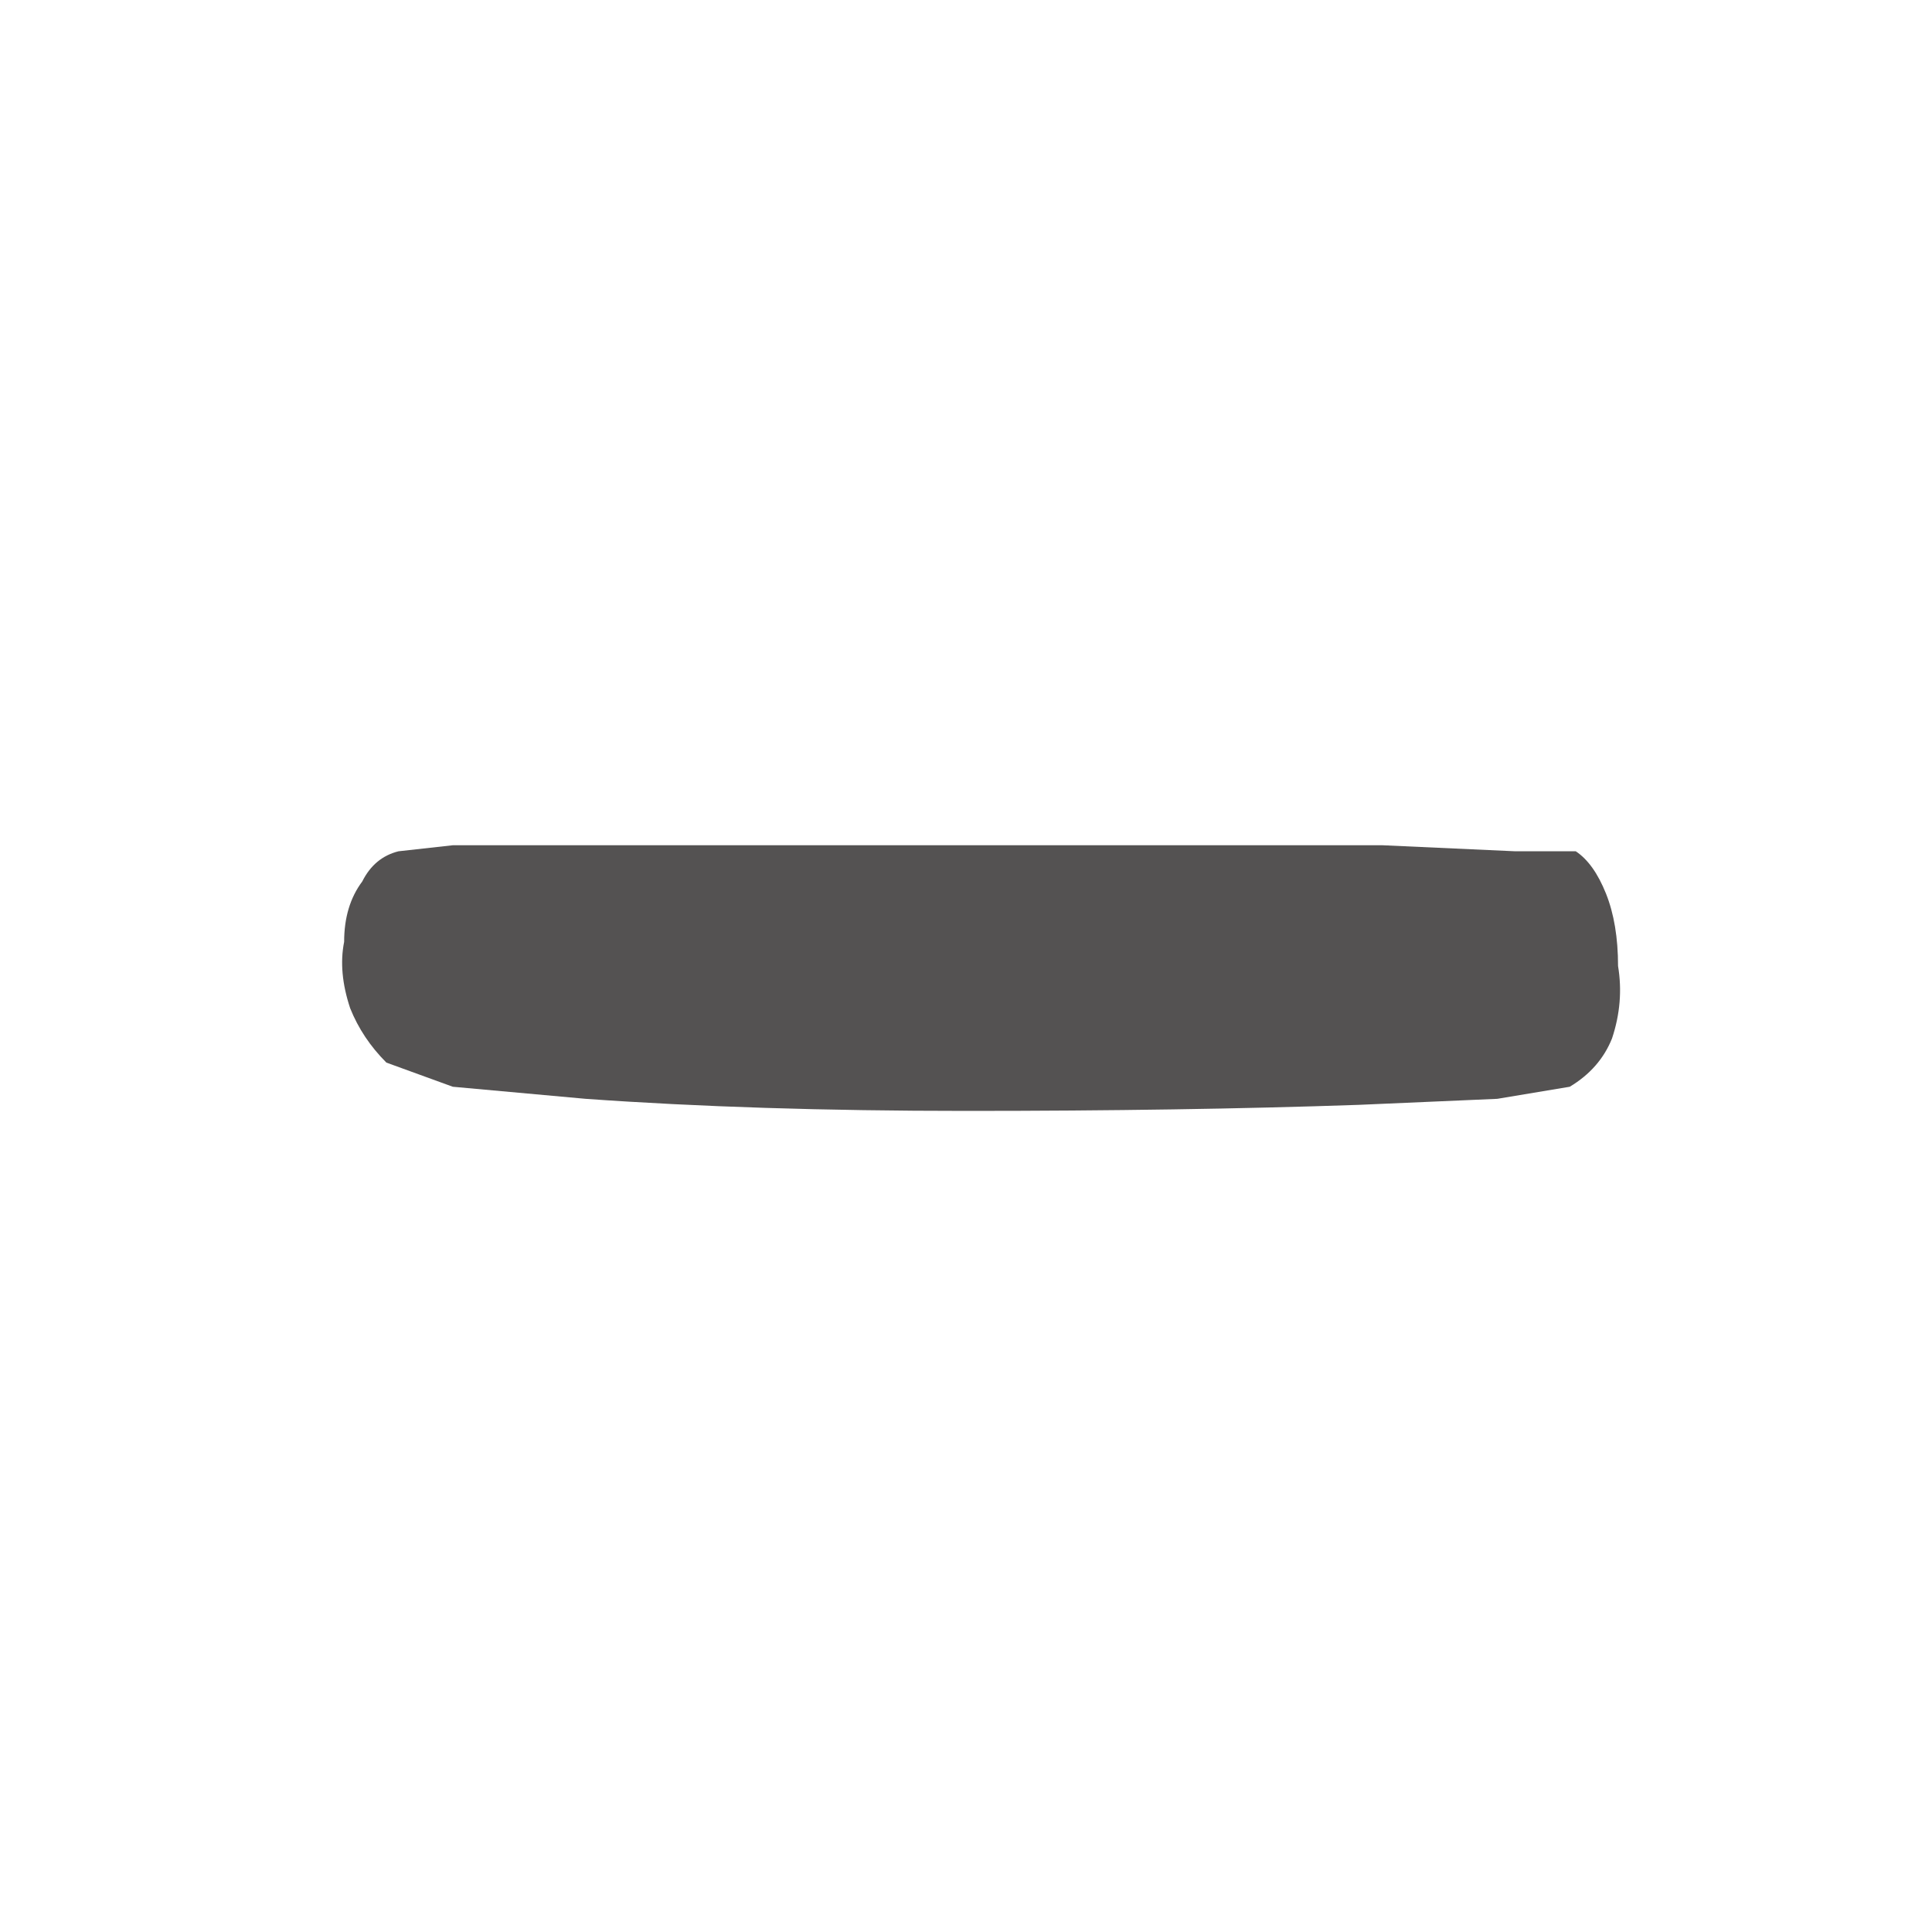 <?xml version="1.0" encoding="utf-8"?>
<svg xmlns="http://www.w3.org/2000/svg" height="16" width="16">
    <defs />
    <g>
        <path d="M13 9 L12.4 9.1 11.25 9.15 Q9.8 9.2 8 9.2 6.25 9.2 4.85 9.1 L3.75 9 3.2 8.8 Q3 8.6 2.9 8.35 2.8 8.05 2.85 7.8 2.85 7.5 3 7.3 3.1 7.1 3.3 7.05 L3.75 7 4.85 7 Q6.3 7 8.15 7 10 7 11.45 7 L12.55 7.05 13.05 7.05 Q13.2 7.15 13.3 7.4 13.4 7.65 13.4 8 13.45 8.3 13.35 8.6 13.25 8.85 13 9" fill="#545252" stroke="none" />
    </g>
</svg>
